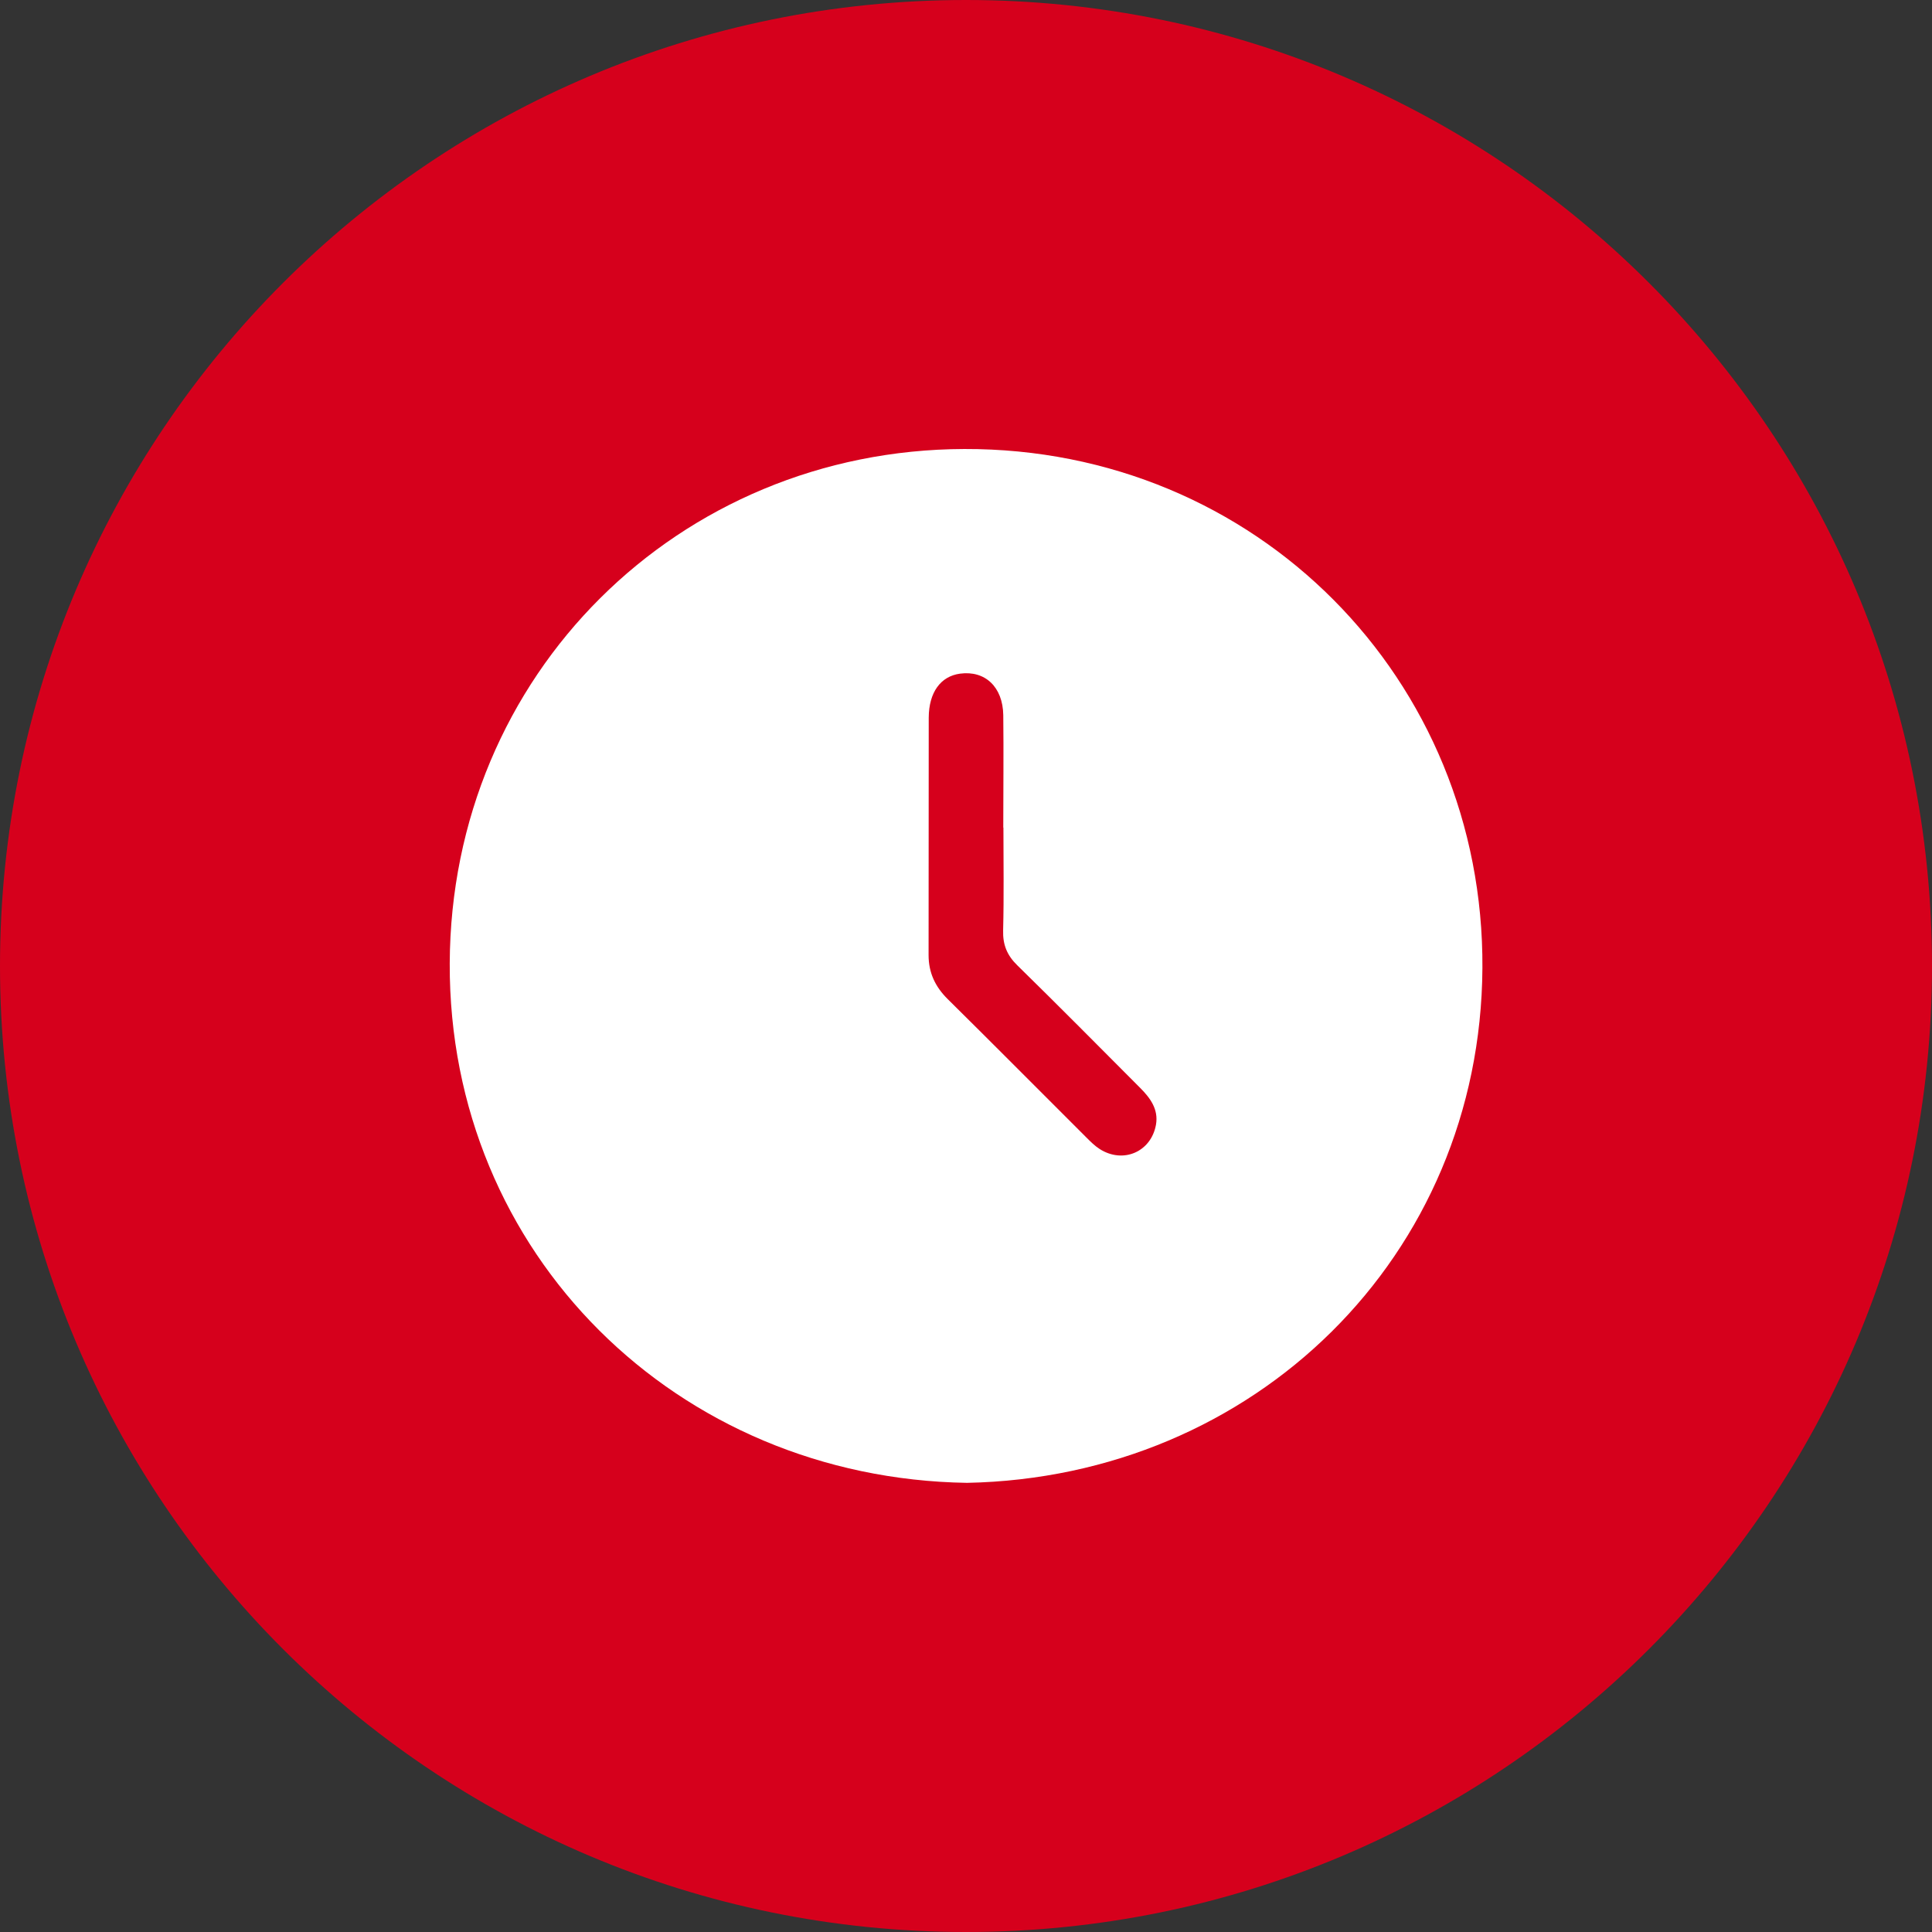 <?xml version="1.0" encoding="UTF-8"?>
<svg id="Layer_1" data-name="Layer 1" xmlns="http://www.w3.org/2000/svg" viewBox="0 0 132.7 132.7">
  <rect x="0" y="0" width="132.7" height="132.7" fill="#333333" stroke="none"/>
  <defs>
    <style>
      .cls-1 {
        fill: #fff;
      }

      .cls-2 {
        fill: #d6001c;
      }
    </style>
  </defs>
  <path class="cls-2" d="M66.35,0h0C29.71,0,0,29.71,0,66.35s29.71,66.35,66.35,66.35h0c36.64,0,66.35-29.71,66.35-66.35S103,0,66.35,0Z"/>
  <path class="cls-1" d="M66.42,101.85c-19.94-.31-35.6-15.74-35.53-35.67.07-19.86,15.71-35.28,35.34-35.34,20.07-.06,35.71,15.81,35.59,35.65-.12,19.82-15.67,34.97-35.4,35.36ZM68.91,56.84c0-2.57.03-5.14,0-7.72-.03-1.94-1.25-3.08-2.97-2.85-1.33.18-2.14,1.28-2.15,3.02-.01,5.44,0,10.88-.01,16.31,0,1.22.46,2.18,1.32,3.03,3.19,3.15,6.34,6.33,9.52,9.5.28.28.58.58.91.79,1.61,1.03,3.54.2,3.87-1.68.18-1.05-.4-1.83-1.09-2.52-2.8-2.81-5.59-5.63-8.43-8.41-.72-.7-1.01-1.43-.98-2.42.06-2.35.02-4.7.02-7.05Z"/>
</svg>